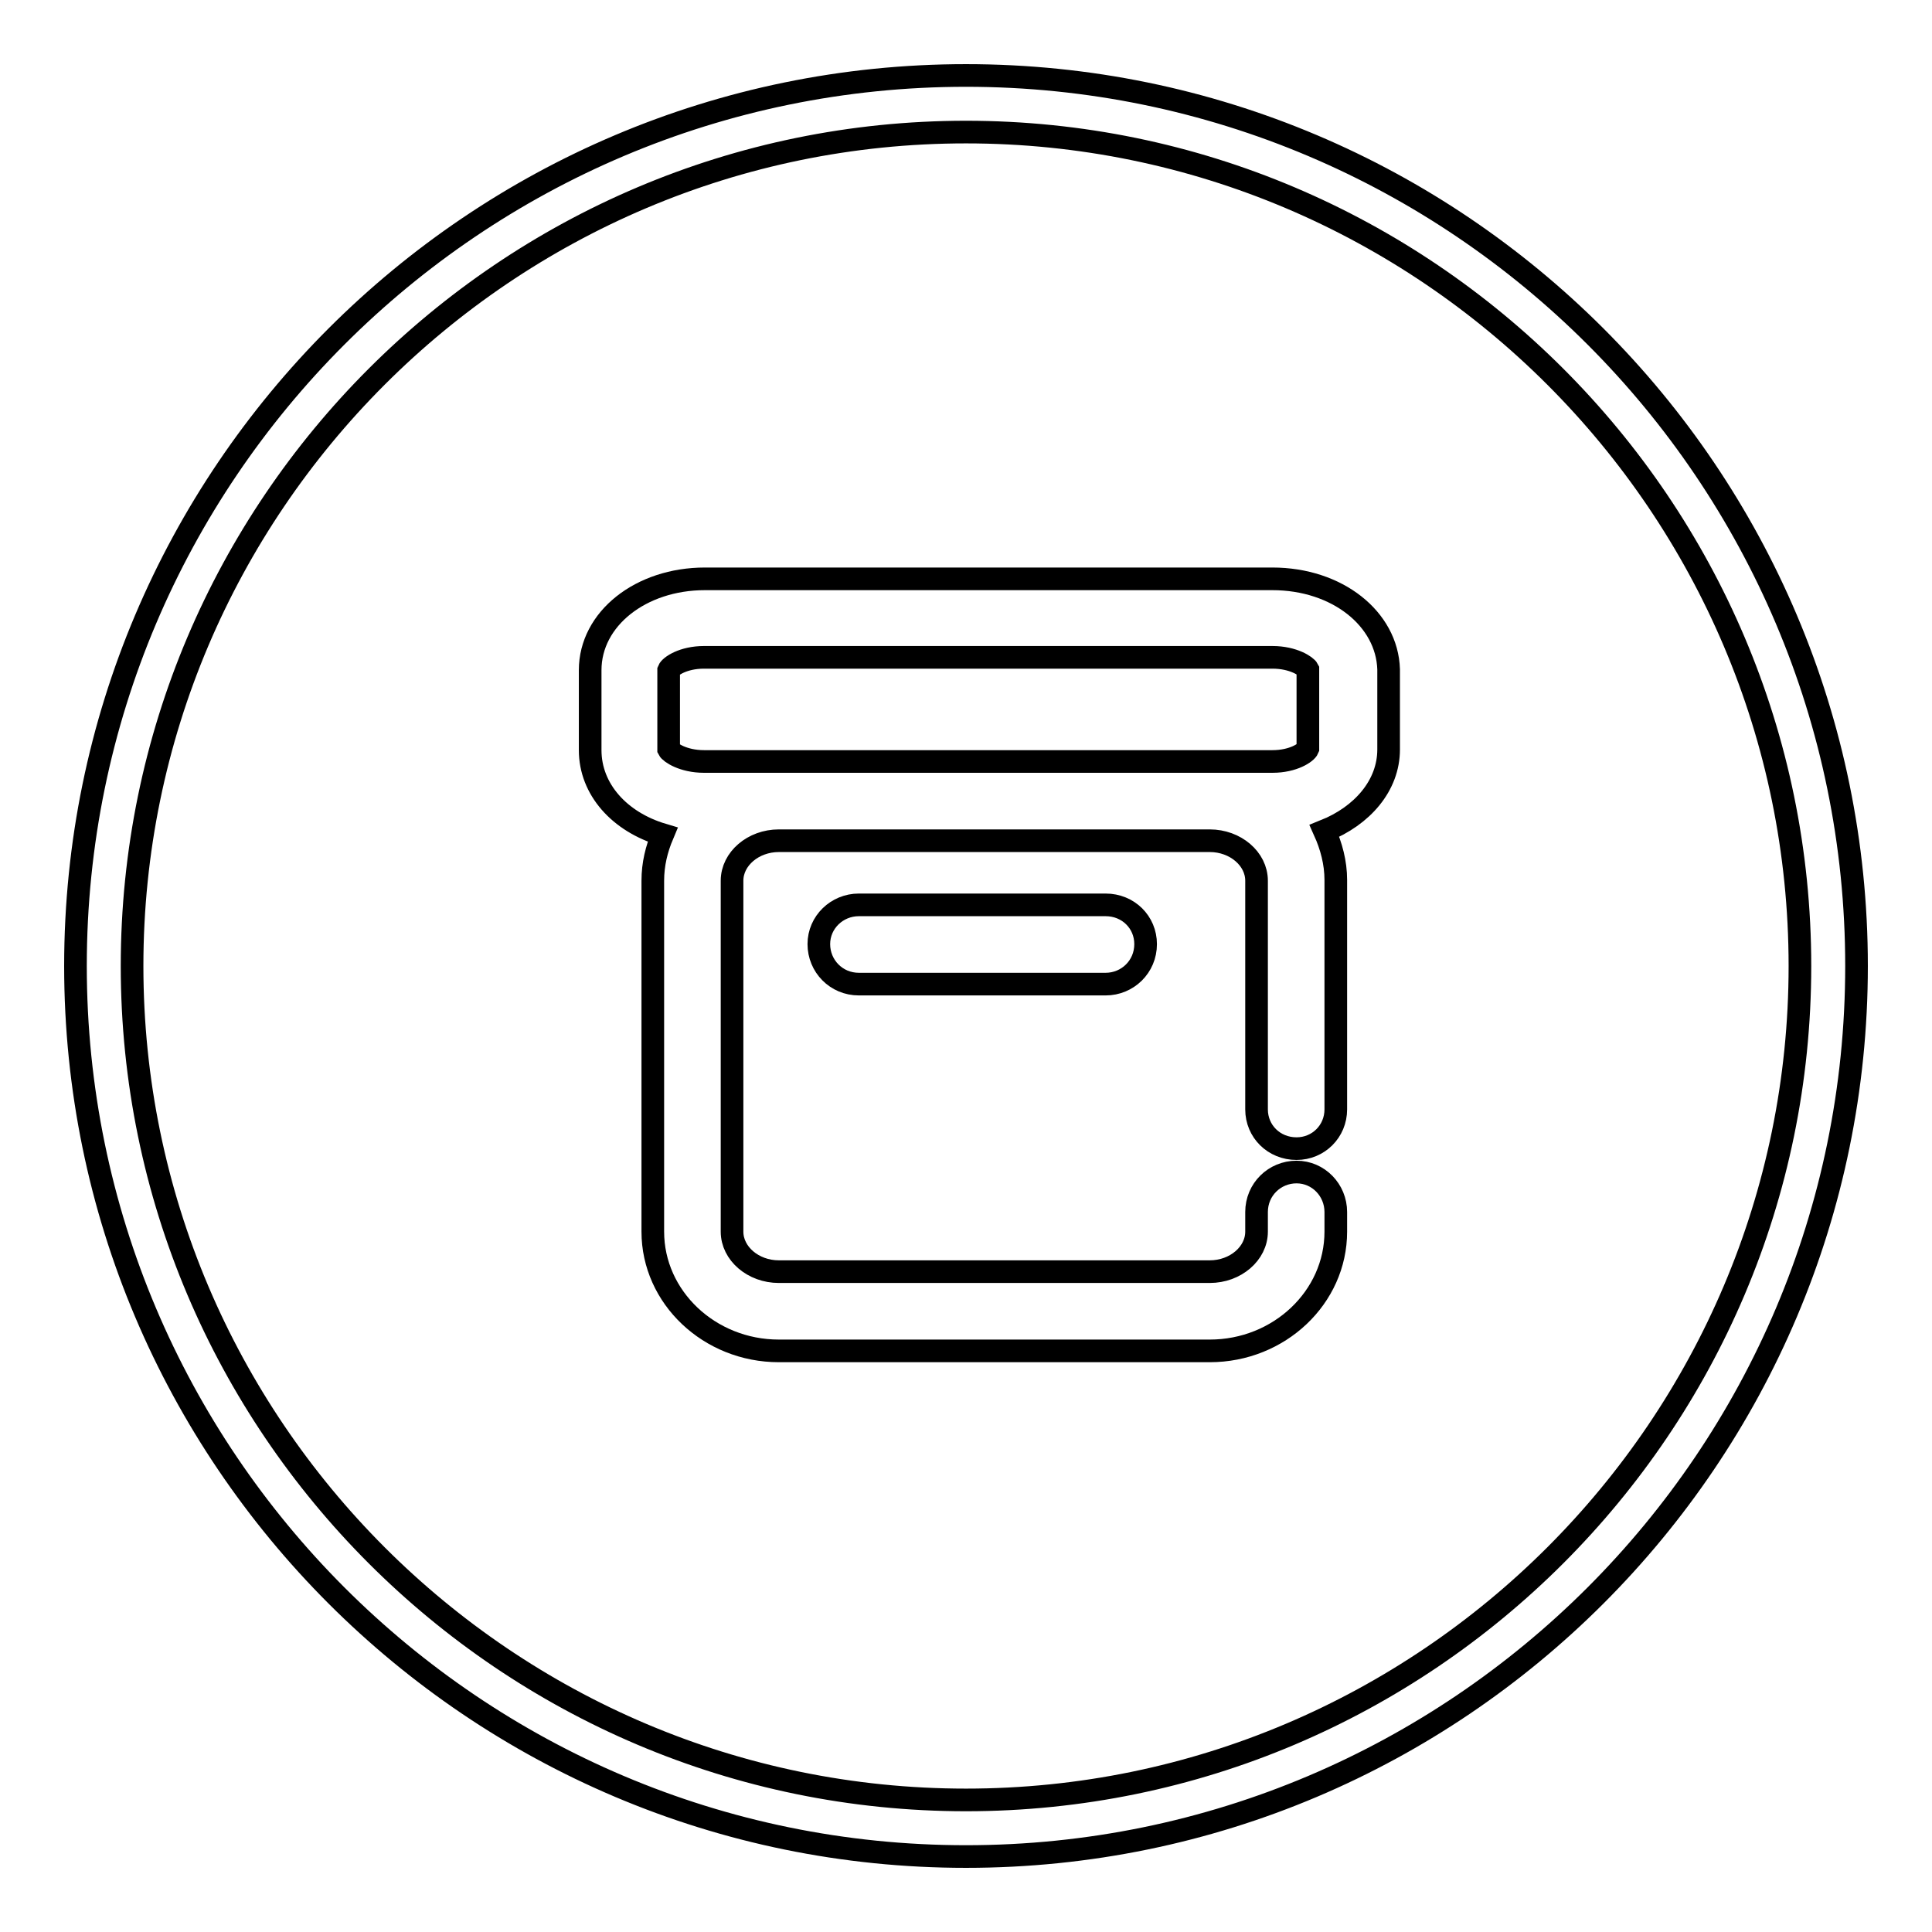 <?xml version="1.0" encoding="utf-8"?>
<!-- Svg Vector Icons : http://www.onlinewebfonts.com/icon -->
<!DOCTYPE svg PUBLIC "-//W3C//DTD SVG 1.1//EN" "http://www.w3.org/Graphics/SVG/1.1/DTD/svg11.dtd">
<svg version="1.1" xmlns="http://www.w3.org/2000/svg" xmlns:xlink="http://www.w3.org/1999/xlink" x="0px" y="0px" viewBox="0 0 256 256" enable-background="new 0 0 256 256" xml:space="preserve">
<g><g><path stroke-width="3" fill-opacity="0" stroke="#000000"  d="M168.6,76.7H93.4c-8.5,0-15.2,5.3-15.2,12.1v10.6c0,5.2,3.9,9.5,9.6,11.2c-0.8,1.9-1.3,3.9-1.3,6.1v46.5c0,8.7,7.5,15.8,16.7,15.8h57.1c9.2,0,16.7-7.1,16.7-15.8v-2.6c0-2.9-2.3-5.3-5.2-5.3c-2.9,0-5.3,2.3-5.3,5.3v2.6c0,2.9-2.8,5.3-6.2,5.3h-57.1c-3.4,0-6.2-2.4-6.2-5.3v-46.5c0-2.9,2.8-5.3,6.2-5.3h57.1c3.4,0,6.2,2.4,6.2,5.3V147c0,2.9,2.3,5.2,5.3,5.2c2.9,0,5.2-2.3,5.2-5.2v-30.4c0-2.3-0.6-4.5-1.5-6.5c5-2,8.5-6,8.5-10.8V88.7C183.8,82,177.2,76.7,168.6,76.7z M103.1,100.9h-9.8c-2.8,0-4.5-1.2-4.7-1.6l0-10.5c0.2-0.5,1.9-1.7,4.7-1.7h75.3c2.8,0,4.5,1.2,4.7,1.6l0,10.5c-0.2,0.5-1.9,1.7-4.7,1.7h-8.4H103.1L103.1,100.9z"/><path stroke-width="3" fill-opacity="0" stroke="#000000"  d="M113.8,119.9c-2.9,0-5.3,2.3-5.3,5.2c0,2.9,2.3,5.3,5.3,5.3h32.7c2.9,0,5.3-2.3,5.3-5.3c0-2.9-2.3-5.2-5.3-5.2H113.8z"/><path stroke-width="3" fill-opacity="0" stroke="#000000"  d="M128,10C62.9,10,10,62.9,10,128c0,65.1,52.9,118,118,118c65.1,0,118-52.9,118-118C246,62.9,193.1,10,128,10z M128,238.5c-60.9,0-110.5-49.6-110.5-110.5C17.5,67.1,67.1,17.5,128,17.5c60.9,0,110.5,49.6,110.5,110.5C238.5,188.9,188.9,238.5,128,238.5z"/></g></g>
</svg>